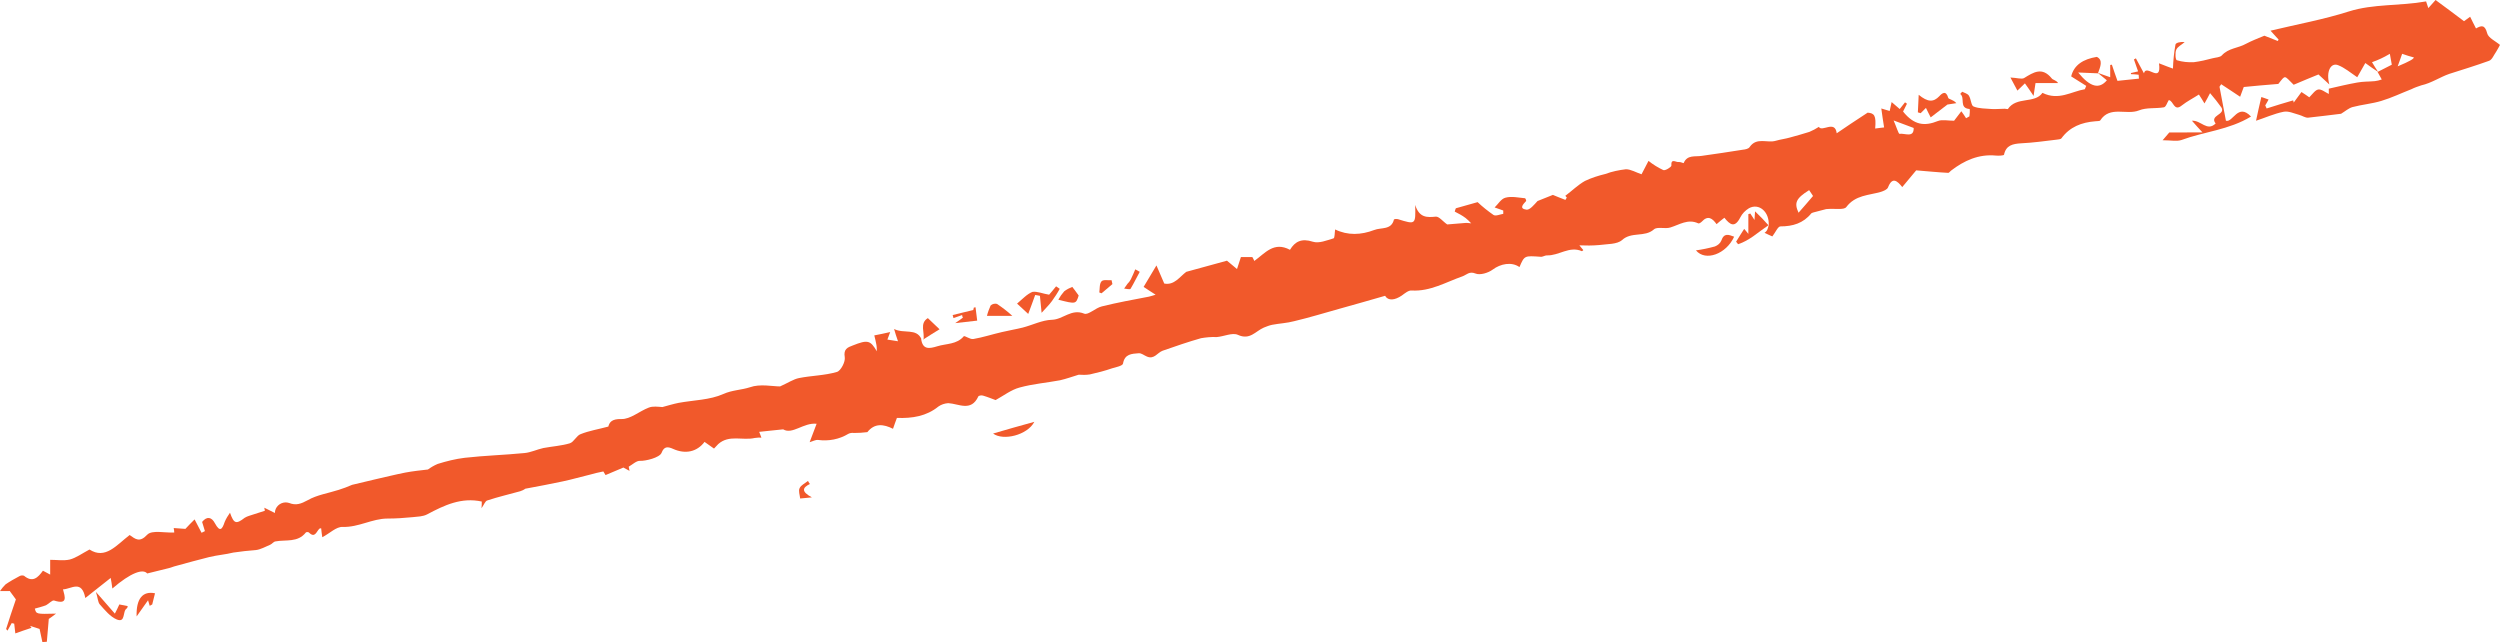 <?xml version="1.0" encoding="UTF-8"?><svg xmlns="http://www.w3.org/2000/svg" xmlns:xlink="http://www.w3.org/1999/xlink" height="230.3" preserveAspectRatio="xMidYMid meet" version="1.0" viewBox="0.0 -0.0 896.7 230.3" width="896.7" zoomAndPan="magnify"><g fill="#f1592b" id="change1_1"><path d="M634.4,80.8c0.3-4.8-3.5-8.1-7.1-6.1c-1.3,0.8-2.4,1.9-3.1,3.3c-2,3.9-3.7,2.6-5.7,0.1 c-0.9,0.7-1.8,1.4-2.8,2.3c-1.5-2.1-3.1-3.3-5.3-0.9c-0.3,0.3-1,0.8-1.3,0.6c-3.7-1.7-6.7,0.5-10,1.5c-1.9,0.6-4.7-0.4-5.9,0.7 c-3.3,2.9-8,0.7-11.4,3.8c-1.8,1.6-5.4,1.4-8.3,1.8c-2.3,0.2-4.7,0.2-7,0.1c0.6,0.8,1,1.2,1.4,1.7c-0.1,0.1-0.4,0.4-0.5,0.4 c-4.5-2-8.3,1.7-12.6,1.5c-0.7,0-1.5,0.6-2.2,0.5c-5.8-0.4-5.8-0.5-7.6,3.7c-2.8-2-6.8-1.2-9.6,0.9c-1.6,1.2-4.6,2.1-6.2,1.4 c-2.2-0.9-3.2,0.5-4.6,1c-6,2.1-11.6,5.5-18.3,5.1c-1.1-0.1-2.4,1-3.5,1.8c-2.5,1.7-4.9,2-6,0.1c-5.7,1.6-11,3.2-16.2,4.6 c-5.4,1.5-10.9,3.2-16.4,4.5c-2.6,0.7-5.3,0.8-7.9,1.3c-1,0.2-2,0.6-3,1c-3,1.3-5,4.6-9.3,2.6c-2-0.9-5,0.6-7.6,0.8 c-1.9-0.1-3.8,0.1-5.6,0.4c-4.6,1.3-9.2,2.9-13.8,4.5c-1.9,0.7-3,3.2-5.6,2.1c-1-0.4-2-1.3-3-1.2c-2.4,0.2-5,0.2-5.6,3.7 c-0.1,0.8-2.5,1.3-3.9,1.7c-2.6,0.9-5.3,1.6-8,2.2c-1.3,0.2-2.7,0.2-4,0.1c-2.3,0.7-4.5,1.5-6.7,2c-4.8,0.9-9.8,1.3-14.5,2.6 c-3,0.8-5.7,2.9-8.6,4.5c-1.1-0.4-2.8-1.1-4.5-1.6c-0.5-0.2-1.6,0-1.7,0.3c-2.6,5.6-7,2.6-10.8,2.4c-1.3,0.1-2.5,0.5-3.5,1.2 c-4.3,3.5-9.4,4.3-14.9,4.1c-0.4,1.1-0.9,2.4-1.4,3.9c-3.4-1.7-6.6-2.1-9.2,1.2c-1.6,0.2-3.2,0.3-4.8,0.3c-0.7-0.1-1.4,0-2,0.3 c-3.3,2-7.1,2.7-10.9,2.2c-0.9-0.1-1.9,0.5-3,0.8c0.8-2.1,1.6-4.2,2.5-6.6c-4.7-0.5-8.7,4-12,2c-3.6,0.4-6.1,0.6-8.6,0.9 c0.2,0.4,0.5,1.3,0.8,2.1c-0.8-0.1-1.6,0-2.4,0.1c-4.3,1-9.2-1.3-13.1,2.2c-0.5,0.5-1,1.1-1.5,1.6c-1.1-0.8-2.3-1.6-3.4-2.4 c-2.7,3.6-6.9,4.5-11.3,2.5c-1.8-0.8-3.2-1-4.1,1.4c-0.7,1.8-5.9,3-7.7,2.9c-1.3-0.1-2.7,1.3-4.1,2.1l0.3,1.5 c-0.9-0.5-1.9-1-2.2-1.2c-2.3,1-4.3,1.8-6.4,2.7c-0.4-0.6-0.8-1.3-0.8-1.3c-1.9,0.4-3.3,0.7-4.6,1.1c-3.4,0.8-6.7,1.8-10.1,2.5 c-4.2,0.9-8.5,1.7-13.3,2.6c-0.5,0.4-1.2,0.7-1.8,0.9c-3.9,1.1-7.9,2-11.8,3.3c-0.8,0.2-1.2,1.6-2.1,2.8c0.1-0.8,0.1-1.6,0.1-2.4 c-7.3-1.6-13.4,1.3-19.6,4.6c-1.5,0.8-3.4,0.8-5.2,1c-3,0.3-6,0.5-9,0.5c-5.5,0-10.4,3.2-16.1,3c-2.3-0.1-4.6,2.3-7.3,3.7 c-0.2-1.2-0.3-2.2-0.4-3.2c-0.1,0-0.5,0-0.6,0.1c-1.1,1-1.6,3.6-3.8,1.4c-0.2-0.2-1-0.2-1.1,0c-2.9,3.7-7.2,2.5-10.9,3.2 c-0.7,0.1-1.2,0.9-1.9,1.2c-1.7,0.7-3.4,1.7-5.1,1.9c-2.7,0.2-5.4,0.5-8.1,0.9c-2.8,0.7-5.7,0.9-8.6,1.6c-4,1-8,2.1-12,3.2 c-0.9,0.2-1.7,0.6-2.6,0.8c-2.4,0.6-4.8,1.2-7.7,1.9c-1.5-1.8-5.9-0.3-12.5,5.4c-0.2-1.6-0.4-2.8-0.6-3.8c-2.9,2.3-5.7,4.5-9.1,7.2 c-1.3-6.7-5-3.2-8-3.1c0.7,2.7,1.8,5.6-3.2,4c-0.7-0.2-1.9,1.2-2.9,1.7c-1.3,0.5-2.6,0.8-4,1.2c0.5,2,0.5,2,7.6,1.8 c-1,0.8-2,1.5-2.6,1.9c-0.2,2.8-0.5,5.5-0.7,8.2c-0.5,0-1.1,0.1-1.6,0.1c-0.3-1.4-0.6-2.8-1-4.7c-0.7-0.2-2-0.7-3.4-1.1 c0.2,0.2,0.3,0.5,0.5,0.7c-2.1,0.7-4.2,1.4-5.8,2c-0.2-1.5-0.3-2.5-0.4-3.5c-0.3-0.1-0.6-0.1-0.9-0.2l-1.5,2.7 c-0.2-0.2-0.4-0.4-0.5-0.6c1.1-3.4,2.2-6.9,3.5-10.6c-0.7-0.9-1.6-2.2-2.2-3H0c0.6-0.9,1.3-1.7,2-2.4c1.6-1.1,3.2-2,4.9-2.9 c0.5-0.3,1.1-0.4,1.7-0.2c3.1,2.6,5,0.7,6.8-1.8c0.7,0.4,1.5,0.8,2.6,1.4v-5.3c2.4,0,4.8,0.4,7-0.1c2.3-0.6,4.3-2.1,7.1-3.6 c5.7,3.7,9.7-1.6,14.4-5.2c2.1,1.5,3.6,2.8,6.3-0.1c1.7-1.8,6.4-0.6,9.7-0.8c0-0.5-0.1-1.1-0.2-1.6c1.3,0.1,2.6,0.2,4.2,0.3 c0.8-0.9,2.1-2.2,3.3-3.4c1,2,1.8,3.4,2.5,4.8l1.2-0.6c-0.3-1.1-0.6-2.1-1-3.3c1.7-2.1,3.4-1.8,4.6,0.5c1.8,3.3,2.6,2.2,3.5-0.5 c0.5-1.2,1.2-2.3,1.9-3.3c1.4,4,2.2,4.2,5.3,1.8c0.5-0.3,1-0.5,1.6-0.7c1.9-0.6,3.7-1.2,5.6-1.8c-0.1-0.4-0.1-0.8-0.2-1.1 c1.3,0.6,2.5,1.3,3.8,1.9c0-2.1,1.8-3.8,3.9-3.8c0.4,0,0.8,0.1,1.2,0.2c2.5,1,4.3,0.3,6.7-1c3.3-1.9,7.4-2.5,11.1-3.7 c1.6-0.5,3.2-1.1,4.8-1.8c2.8-0.7,5.6-1.3,8.4-2c3.6-0.8,7.1-1.7,10.7-2.4c2.7-0.5,5.4-0.8,8.1-1.1c1.1-0.8,2.3-1.5,3.5-2 c3.2-1,6.4-1.8,9.7-2.2c7.1-0.8,14.3-1,21.4-1.7c2.3-0.2,4.5-1.3,6.8-1.8c3.2-0.6,6.5-0.8,9.5-1.7c1.5-0.5,2.4-2.8,3.9-3.3 c3-1.2,6.2-1.7,9.9-2.7c0.4-1.5,1.2-2.8,4.7-2.7c3.2,0.1,6.4-2.8,9.8-4.1c1.5-0.6,3.3-0.3,4.9-0.2c1.9-0.5,3.8-1.1,5.8-1.5 c5.4-1,11.2-1,16.1-3.2c3.1-1.4,6.4-1.4,9.5-2.4c3.6-1.3,8.1-0.3,10.8-0.3c2.9-1.3,4.8-2.6,6.8-3c4.5-0.9,9.2-0.9,13.6-2.2 c1.4-0.4,3.1-3.7,2.8-5.3c-0.5-2.9,1-3.5,2.9-4.2c5.3-2.1,6.3-1.9,8.6,2.1c0-0.9,0-1.7-0.2-2.6c-0.2-1-0.4-2-0.7-3.1 c2-0.4,3.6-0.7,5.7-1.2c-0.4,1-0.6,1.7-1,2.7c1.4,0.2,2.7,0.4,3.8,0.6c-0.6-1.7-1-3-1.4-4.4c3.5,1.8,8-0.4,9.8,3.6l-0.1-0.1 c0.5,4,2.9,3.6,5.8,2.7c3.2-1,7-0.6,9.5-3.6c0.3-0.3,2.3,1.2,3.4,1c3.5-0.6,6.8-1.7,10.3-2.5c2.5-0.6,5-1,7.4-1.6 c3.5-0.9,7-2.7,10.5-2.8c4-0.1,7-4.1,11.6-2.2c1.4,0.6,4.1-2.1,6.3-2.6c5.6-1.4,11.2-2.4,16.9-3.5c0.8-0.2,1.5-0.4,2.4-0.7 c-1.7-1.1-3.3-2.1-4.3-2.8c1.5-2.5,2.9-4.8,4.6-7.7c0.9,2,1.7,4,2.8,6.5c3.6,0.7,5.5-2.4,7.9-4.2c4.8-1.3,9.6-2.6,14.6-4 c0.7,0.6,1.9,1.6,3.6,3c0.6-1.8,1-3,1.4-4.3h4.1c0.3,0.5,0.5,0.9,0.7,1.4c3.9-2.8,7-7.1,12.8-4c1.8-3,4.2-4.2,8.2-2.9 c2.2,0.7,5-0.5,7.4-1.2c0.5-0.1,0.4-2.1,0.6-3.2c4.5,2.2,9.3,2,14,0.2c2.5-1,6.2,0.1,7.1-3.8c0.5-0.2,0.9-0.2,1.4-0.1 c6.4,2,6.4,2,6.2-5.1c1.5,4.7,4.3,4.5,7.4,4.2c1.2-0.1,2.6,1.8,4.1,2.8c1.5-0.1,3.8-0.3,6.1-0.5c0.8-0.1,1.7,0,2.5,0.1 c-0.6-0.7-1.3-1.3-2-1.9c-1.2-0.9-2.5-1.6-3.9-2.3c0.1-0.4,0.2-0.8,0.4-1.2c2.5-0.7,4.9-1.4,7.8-2.2c1.8,1.7,3.7,3.2,5.7,4.6 c0.8,0.5,2.3-0.2,3.5-0.4v-1.2c-1.2-0.4-2.5-0.9-3.1-1.1c1.2-1.1,2.3-3.1,3.9-3.5c2.2-0.6,4.7,0,7,0.2c0.2,0,0.5,0.9,0.4,1 c-1,1.1-2.7,2.7,0.1,3.1c1.2,0.2,2.8-1.8,4-3.1c1.7-0.7,3.3-1.3,5.5-2.2c0.9,0.4,2.7,1.1,4.5,1.8c0.1-0.3,0.3-0.5,0.5-0.8 c-0.4-0.5-0.8-1-0.5-0.7c2.4-1.8,4.5-3.9,7-5.3c2.3-1.1,4.8-1.9,7.3-2.5c2.4-0.9,4.9-1.4,7.4-1.7c1.8,0,3.7,1.2,5.6,1.8 c0.6-1.2,1.5-2.9,2.5-4.8c1.6,1.3,3.4,2.4,5.3,3.3c0.7,0.3,2.9-1.1,2.9-1.6c-0.2-2.8,1.7-1.1,2.6-1.3c0.6-0.1,1.8,0.5,1.8,0.4 c1.3-3.1,4.1-2.2,6.5-2.6c4.9-0.7,9.8-1.4,14.7-2.2c0.9-0.1,2.1-0.3,2.5-1c2.5-3.6,6.3-1.3,9.3-2.2c1.7-0.5,3.5-0.7,5.2-1.2 c2.3-0.6,4.6-1.3,6.9-2c1.2-0.5,2.3-1.1,3.4-1.8c1.1,2,5.8-2.6,6.4,2.3c3.2-2.2,6.5-4.4,11.1-7.4c2.4,0.2,3.1,1,2.7,5.7 c1-0.1,2-0.3,3.2-0.4c-0.4-2.4-0.7-4.6-1-6.8c0.8,0.2,1.8,0.6,3,0.9c0.2-1,0.4-1.9,0.7-3.2c1.2,1,2,1.7,2.9,2.5 c0.6-0.7,1.3-1.6,1.9-2.4c0.2,0.2,0.5,0.3,0.7,0.5l-1.4,2.8c4,5,7.8,5.3,12.5,3.4c1.5-0.6,3.6-0.1,5.8-0.1c0.5-0.7,1.5-2,2.6-3.4 c0.6,0.8,1.2,1.7,1.7,2.5c0.8-0.5,1.2-0.6,1.2-0.7c0.1-0.9,0.2-1.7,0.1-2.6c-4-0.3-1.5-4-3.4-5.4c0.2-0.3,0.5-0.5,0.7-0.8 c0.8,0.4,2,0.7,2.4,1.4c0.8,1.2,0.8,3.6,1.7,3.9c2,0.8,4.3,0.7,6.5,0.9c1.5,0.1,3.1-0.1,4.7-0.1c0.4,0,1,0.2,1.1,0.1 c3.1-4.6,9.6-1.8,12.4-5.8c5.8,2.9,10.4-0.5,15.2-1.3c0.2-0.4,0.3-0.8,0.5-1.2c-1.7-1.1-3.4-2.1-5.4-3.4c1-4.1,4.3-6.2,9.2-7 c2.3,1.1,1.3,3.5,0.4,5.9c-2.2-0.1-4.4-0.2-7.1-0.3c4.4,5.4,7.6,6,10.3,2.8l-3.3-2.7c1.4,0.5,2.7,1,4.5,1.6v-4.4 c0.2,0,0.4-0.1,0.6-0.1c0.6,1.8,1.2,3.6,2,5.8c2.5-0.3,5.1-0.5,7.7-0.8c0-0.5-0.1-0.9-0.1-1.4c-0.9-0.1-1.8-0.2-2.7-0.2 c0-0.1-0.1-0.2-0.1-0.4c0.9-0.2,1.7-0.4,2.6-0.6c-0.5-1.4-1-2.9-1.5-4.3c0.3-0.1,0.5-0.2,0.7-0.4c0.9,1.7,1.8,3.3,2.9,5.4 c0.8-3.6,6.4,4.1,5.4-3.6c2.3,0.9,4.1,1.6,5,1.9c0.1-2.9,0.4-5.8,0.9-8.6c0.1-0.7,1.9-1.1,3.3-0.9c-1,0.9-2.5,1.6-3,2.7 s-0.3,3.7,0.2,3.8c2,0.6,4,0.8,6.1,0.7c2.3-0.3,4.5-0.8,6.7-1.4c1.1-0.3,2.6-0.3,3.3-1c2.4-2.7,5.9-2.6,8.7-4.2 c2.1-1.1,4.4-2,6.6-2.9c1.2,0.5,3,1.2,4.8,1.9c0.1-0.2,0.2-0.3,0.3-0.5c-0.8-0.9-1.7-1.9-2.9-3.2c9.6-2.3,19-4,28.1-6.9 c8.9-2.8,18.2-1.9,27.7-3.6c0,0,0.3,1,0.8,2.4c0.9-1,1.6-1.8,2.6-2.9c3.3,2.4,6.6,4.9,10.2,7.6c0.4-0.3,1.2-0.9,2.2-1.6 c0.6,1.3,1.3,2.6,2.1,4.2c1.9-1.1,3.2-1.4,4,1.7c0.4,1.7,3.1,2.9,4.6,4.2c-0.4,0.7-0.8,1.6-1.4,2.5c-0.8,1.1-1.4,2.8-2.5,3.2 c-4.7,1.7-9.6,3.2-14.3,4.7c-3.2,1.1-6.4,3.3-10,4.1c-1.2,0.4-2.4,0.8-3.6,1.4c-3.6,1.4-7.1,3.1-10.8,4.2c-3.3,1-6.9,1.3-10.3,2.2 c-1.4,0.4-2.6,1.5-4.1,2.4c-3.6,0.4-7.7,1-11.8,1.4c-1,0.1-2.1-0.7-3.2-1c-1.9-0.5-3.9-1.5-5.7-1.1c-3.4,0.7-6.7,2.2-9.8,3.2 c0.6-2.9,1.2-5.5,1.9-8.5c0.4,0.1,1.5,0.5,2.6,0.9c-0.4,0.8-0.8,1.4-1.2,2.1c0.2,0.4,0.3,0.7,0.5,1.1c3.2-1,6.3-2,9.5-2.9 c0.1,0.3,0.2,0.5,0.2,0.8c0.9-1.2,1.8-2.4,2.8-3.8c1.2,0.8,2.3,1.5,2.8,1.9c1.2-1.2,2.1-2.6,3.2-2.8s2.4,0.9,3.8,1.6v-1.9 c3.5-0.8,6.8-1.6,10.2-2.2c2.1-0.4,4.2-0.3,6.3-0.5c0.8-0.1,1.7-0.3,2.5-0.6l-1.5-2.7c1.5-0.8,3-1.5,5.1-2.6 c-0.1-0.7-0.4-2.1-0.7-3.9c-1.4,0.8-2.3,1.3-3.2,1.7c-1,0.5-2.1,0.9-3.2,1.3c0.7,1.2,1.4,2.3,2.2,3.5c-1.5-1-3-2-4.6-3.2 c-1,1.8-2.2,3.8-2.9,5.1c-2.5-1.7-4.5-3.4-6.8-4.3c-2.6-1.1-4.5,2.1-3.2,6.9c-1.8-1.7-2.8-2.6-3.9-3.6c-2.5,1-5.6,2.3-8.9,3.7 c-3.5-3.4-2.8-3.7-5.5-0.3c-4.7,0.4-8.7,0.7-12.4,1.1c-0.5,1.4-1,2.6-1.3,3.5c-2.5-1.7-4.7-3.1-6.8-4.5l-0.6,0.9 c0.7,3.9,1.5,7.8,2.3,12.2c2.5,0.8,4.3-6.5,9-1.5c-7.9,4.8-16.8,5.4-24.9,8.4c-1.7,0.6-3.9,0.1-6.8,0.1c1.4-1.7,2.2-2.5,2.4-2.8 H790c-1.4-1.5-2.5-2.7-3.8-4.2c3.3-0.2,5.4,4,8.5,1c-2.3-3,3.6-3.1,2.1-5.7c-1.3-1.8-2.6-3.5-4.1-5.2c-0.7,1.4-1.2,2.3-2,3.7 c-0.8-1.3-1.3-2.2-2-3.2c-2,1.3-4.2,2.4-6.1,3.9c-2.9,2.4-3-1.7-4.7-1.9c-0.6,0.9-1,2.5-1.8,2.6c-3,0.5-6.2,0-8.9,1.1 c-4.5,1.8-10.4-1.8-13.9,3.6c-0.2,0.3-1.2,0.2-1.8,0.3c-4.9,0.4-9.1,2-12.1,6.1c-0.3,0.4-1.2,0.4-1.8,0.5 c-4.2,0.5-8.4,1.1-12.7,1.3c-3,0.2-5.4,0.7-6.1,4.1c-0.1,0.3-1.9,0.4-2.9,0.3c-6.2-0.6-11.4,1.8-16.1,5.4c-0.4,0.3-0.7,0.8-1,0.8 c-3.9-0.2-7.7-0.6-11.5-0.9c-1.5,1.8-3.2,3.8-5,6c-1.9-2.4-3.6-3.7-5.1,0.1c-0.3,0.8-1.6,1.3-2.5,1.6c-4.4,1.3-9.2,1.1-12.5,5.5 c-0.9,1.1-4.1,0.4-7.2,0.7c-0.7,0.2-2.4,0.6-4.2,1.1c-0.4,0.1-0.8,0.2-1.1,0.4c-2.9,3.6-6.7,4.7-11.1,4.7c-0.9,0-1.8,2.2-2.9,3.6 c-0.8-0.4-1.9-0.8-2.8-1.3C634,82.8,634.1,81.8,634.4,80.8L634.4,80.8z M648.9,68.2c-4.8,3-5.4,4.6-3.8,8.1c1.7-1.9,3.4-3.9,5.2-6 C650.2,70.2,649.7,69.3,648.9,68.2z M686.4,45.9c-2.2-0.8-4-1.5-7.2-2.7c1,2.3,1.8,4.9,2.1,4.8C683.2,47.7,686.5,49.6,686.4,45.9z M861.6,19.3c-0.5,1.3-0.9,2.7-1.6,4.5c4.3-1.8,5.8-2.7,5.8-3.2C864.6,20.3,863.3,19.9,861.6,19.3z" fill="inherit"/><path d="M721.1,27.8c2.3,0.1,4,0.7,4.9,0.2c3.4-2.1,6.5-4.1,9.9,0.1c0.4,0.6,1.6,0.6,2.3,1.7h-8.1 c-0.2,1.3-0.4,2.5-0.7,4.6c-1.3-1.9-2.2-3.3-3.1-4.5c-1.2,1.2-2,1.9-2.7,2.6C722.7,30.8,721.9,29.3,721.1,27.8z" fill="inherit"/><path d="M376.3,105.7c0.4-0.5,1.5-1.7,2.5-3c0.4,0.3,0.9,0.6,1.3,0.9c-0.8,1.5-1.8,3-2.8,4.4c-1,1.4-2.3,2.6-3.7,4.2 c-0.2-2.2-0.4-4.2-0.6-6.1c-0.6-0.1-1.1-0.2-1.7-0.3c-0.8,2.1-1.5,4.3-2.5,6.8c-1.2-1.1-2.6-2.4-4-3.7c1.8-1.5,3.5-3.4,5.5-4.2 C372,104.4,374.2,105.4,376.3,105.7z" fill="inherit"/><path d="M690.8,38.7l-1.9,1.9c-0.3-0.1-0.6-0.2-1-0.3c0.1-1.8,0.2-3.7,0.3-6.3c3.3,2.7,5.3,2.7,7.4,0.5 c1-1.1,2.4-2.2,3.2,0.6c0.1,0.5,1.8,0.6,2.9,1.9c-1.3,0.2-2.7,0.4-3.2,0.5c-2.2,1.7-4,3.1-6,4.6C691.9,40.9,691.4,40,690.8,38.7z" fill="inherit"/><path d="M634.3,80.8c-3.6,2.4-6.8,5.5-10.9,6.8c-0.2-0.3-0.4-0.6-0.7-0.9c0.9-1.5,1.9-3,2.9-4.6c0.5,0.6,0.9,1,1.5,1.8 v-7.1c0.2-0.1,0.5-0.1,0.7-0.2c0.5,0.7,0.9,1.4,1.5,2.3c0.1-1,0.1-1.8,0.2-3.1C631.5,77.7,632.9,79.2,634.3,80.8z" fill="inherit"/><path d="M622,84.9c-2.8,6.2-10.3,9-13.7,4.9c2.3-0.3,4.6-0.8,6.8-1.4c1-0.4,1.9-1.1,2.3-2.1 C618.4,83.4,620.1,84.2,622,84.9z" fill="inherit"/><path d="M371,151.3c-2.5,4.8-11.2,6.9-14.8,4.2C361,154.1,365.5,152.8,371,151.3z" fill="inherit"/><path d="M45.8,217.4c0,0.3-0.1,0.6-0.3,0.8c-1.7,1-0.3,5.3-3.6,4c-2.4-1-4.3-3.4-6.1-5.4c-0.7-0.8-0.7-2.3-1.4-4.5 c2.6,3,4.5,5.2,6.8,7.8c0.6-1.1,1.1-2.2,1.6-3.3C43.7,217,44.7,217.2,45.8,217.4z" fill="inherit"/><path d="M345.1,113c-1,0.4-2.1,0.7-3.1,1.1c-0.1-0.4-0.2-0.8-0.3-1.1c2.3-0.6,4.6-1.1,7.4-1.8 c-0.1,0.3,0.1-0.3,0.2-0.9c0.2,0,0.4,0,0.6-0.1c0.2,1.7,0.4,3.4,0.6,4.8c-2.5,0.3-4.6,0.5-7.9,0.9c1.6-1.1,2.2-1.5,2.8-2 C345.2,113.7,345.1,113.3,345.1,113z" fill="inherit"/><path d="M379.6,107.5c0.6-1.1,1.3-2.1,2.1-3c0.9-0.7,1.9-1.2,2.9-1.6c0.5,0.6,1.3,1.7,2.3,3.1 C385.9,109.1,385.9,109.1,379.6,107.5z" fill="inherit"/><path d="M55.6,212.8l-1,4c-0.3,0.2-0.6,0.3-0.9,0.5c-0.3-0.9-0.5-1.8-0.6-2c-1.4,2-2.5,3.5-4.1,5.8 C48.8,214.7,51.2,211.9,55.6,212.8z" fill="inherit"/><path d="M331.2,122c0.6-2.7-1.5-6,1.6-7.9c1.5,1.5,2.9,2.7,4.2,4c-2,1.2-4,2.5-5.9,3.7L331.2,122z" fill="inherit"/><path d="M363.1,113.3H354c0.3-1.3,0.8-2.5,1.3-3.7c0.6-0.6,1.5-0.8,2.3-0.6C359.5,110.3,361.4,111.7,363.1,113.3z" fill="inherit"/><path d="M408.8,97.5c-1.1,2-2.1,4.1-3.3,6.1c-0.2,0.3-1.5,0-2.3-0.1c0.4-0.6,0.8-1.1,1.2-1.7c0.5-0.5,0.9-1,1.2-1.6 c0.6-1.2,1.1-2.4,1.6-3.6C407.7,96.9,408.3,97.2,408.8,97.5z" fill="inherit"/><path d="M290.5,173.6c-2.7,1.3-3.2,2.7,0.7,4.8c-2,0.2-3.1,0.3-4.2,0.4c-0.1-1.2-0.7-2.7-0.2-3.7 c0.5-1.1,1.9-1.7,3-2.6C290,172.9,290.2,173.2,290.5,173.6z" fill="inherit"/><path d="M399,101.9l-3.9,3.3c-0.3-0.1-0.5-0.2-0.8-0.3c0.2-1.4,0-3.1,0.8-4c0.6-0.7,2.4-0.3,3.6-0.4 C398.8,100.9,398.9,101.4,399,101.9z" fill="inherit"/></g></svg>